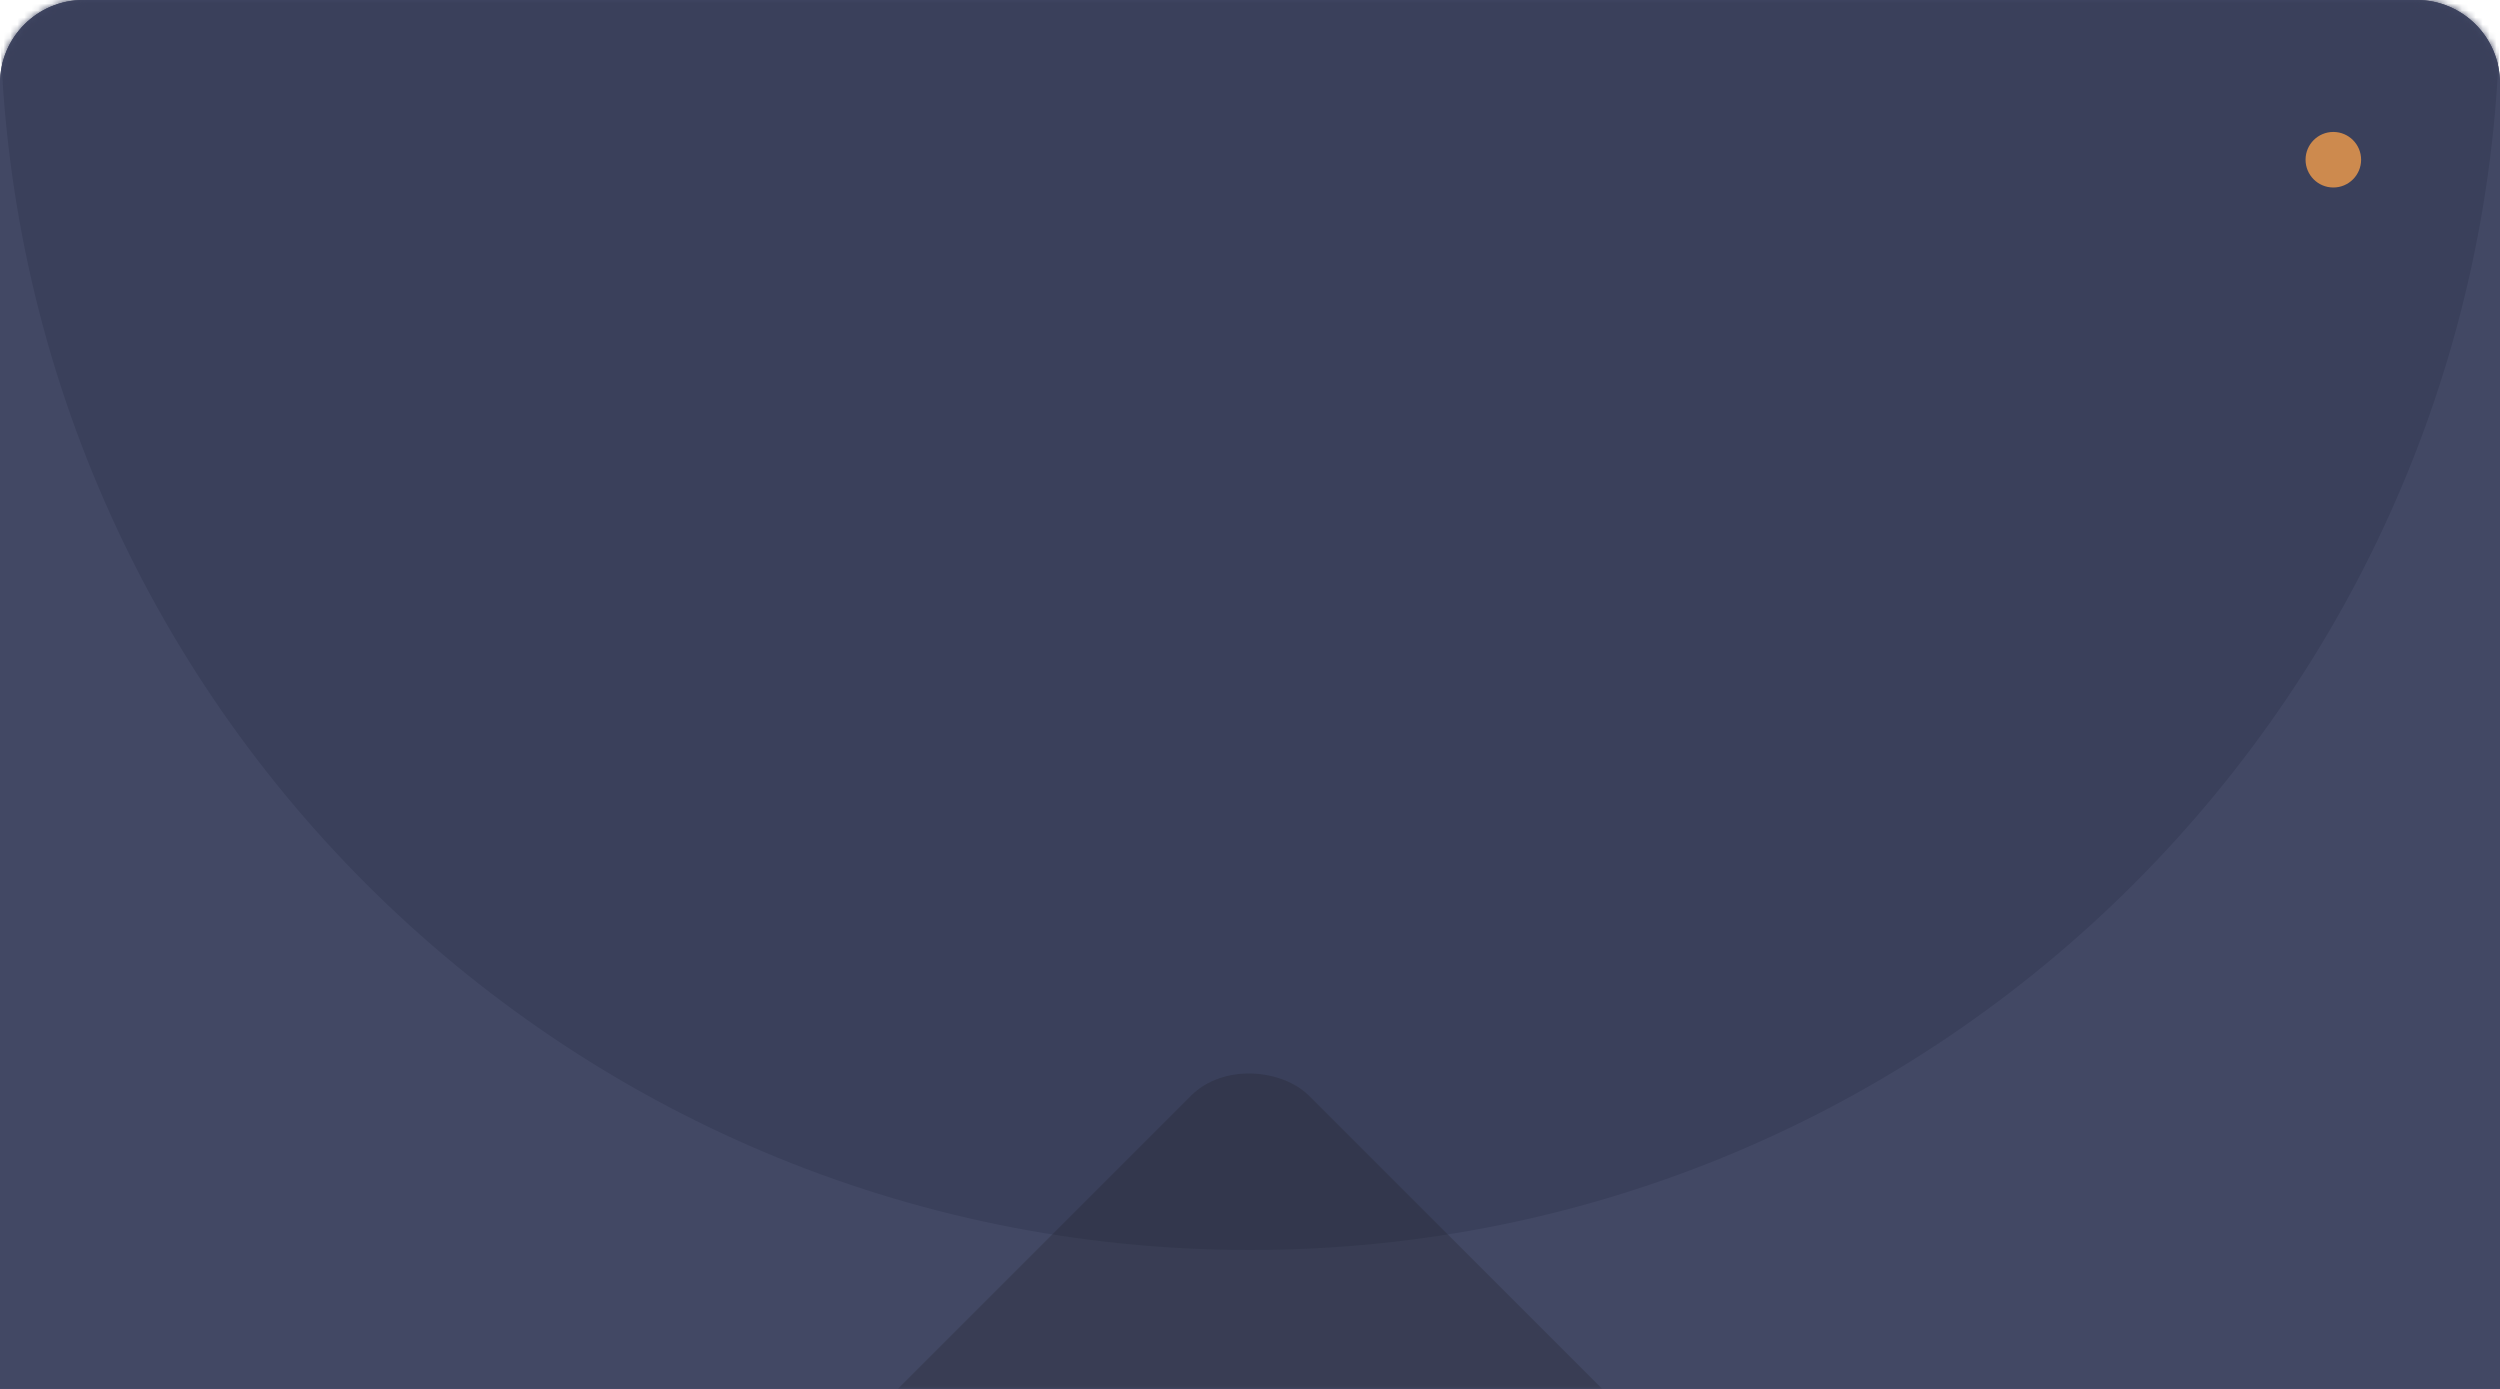 <svg width="360" height="200" viewBox="0 0 360 200" fill="none" xmlns="http://www.w3.org/2000/svg">
<path d="M0 12C0 5.373 5.373 0 12 0H348C354.627 0 360 5.373 360 12V200H0V12Z" fill="#424864"/>
<path d="M0 12C0 5.373 5.373 0 12 0H348C354.627 0 360 5.373 360 12V200H0V12Z" fill="#424864"/>
<mask id="mask0" mask-type="alpha" maskUnits="userSpaceOnUse" x="0" y="0" width="360" height="200">
<path d="M0 12C0 5.373 5.373 0 12 0H348C354.627 0 360 5.373 360 12V200H0V12Z" fill="white"/>
</mask>
<g mask="url(#mask0)">
<path fill-rule="evenodd" clip-rule="evenodd" d="M180 180C279.411 180 360 99.411 360 0C360 -99.411 279.411 -180 180 -180C80.589 -180 0 -99.411 0 0C0 99.411 80.589 180 180 180Z" fill="#3A405B"/>
<rect opacity="0.275" x="109.289" y="220" width="100" height="100" rx="12" transform="rotate(-45 109.289 220)" fill="#222428"/>
<path fill-rule="evenodd" clip-rule="evenodd" d="M336 27C338.209 27 340 25.209 340 23C340 20.791 338.209 19 336 19C333.791 19 332 20.791 332 23C332 25.209 333.791 27 336 27Z" fill="#CD8A4E"/>
</g>
</svg>
